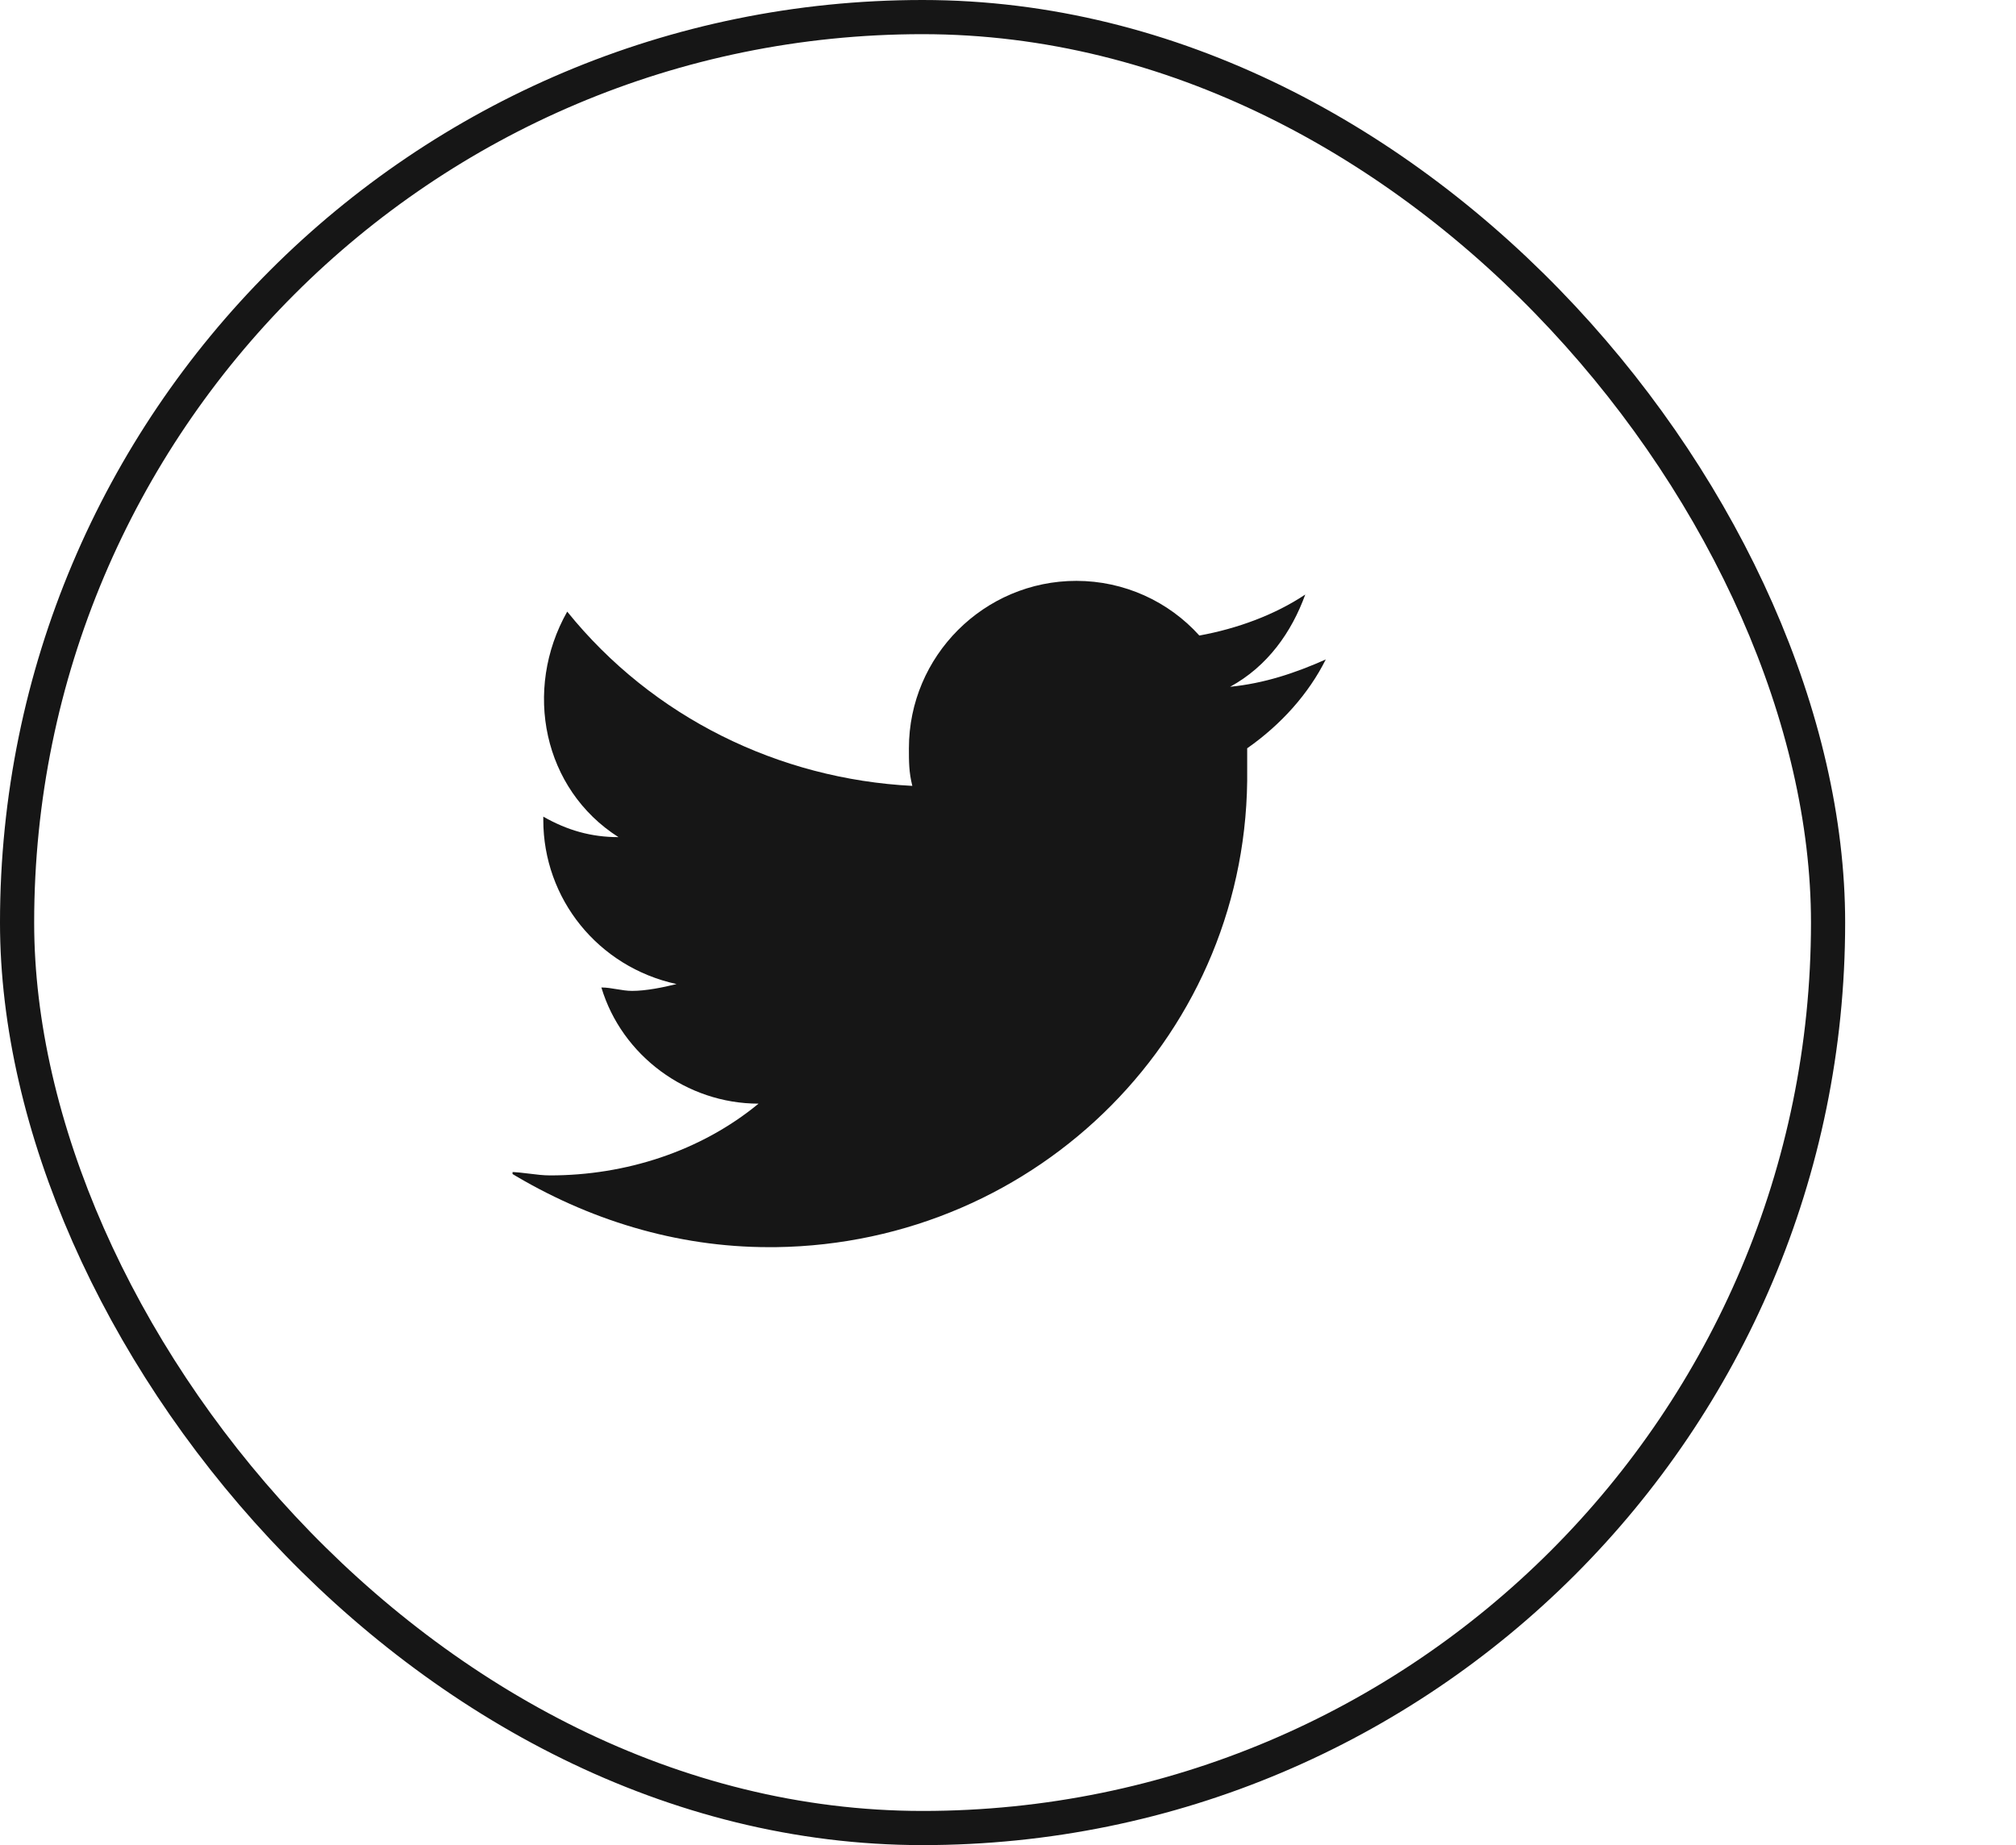<svg width="59" height="54" viewBox="0 0 59 54" fill="none" xmlns="http://www.w3.org/2000/svg">
<g filter="url(#filter0_i_2_5564)">
<rect width="54" height="54" rx="27" fill="white"/>
<g clip-path="url(#clip0_2_5564)">
<path d="M36.5 21.9C36.5 22.1 36.5 22.3 36.5 22.5C36.6 30.2 30.4 36.4 22.7 36.5C22.6 36.5 22.6 36.5 22.5 36.5C19.8 36.5 17.2 35.7 14.9 34.3C15.3 34.3 15.7 34.4 16.1 34.4C18.3 34.4 20.5 33.7 22.2 32.3C20.1 32.3 18.2 30.9 17.6 28.9C17.9 28.9 18.2 29 18.5 29C18.9 29 19.4 28.9 19.8 28.8C17.5 28.3 15.9 26.3 15.9 24V23.9C16.6 24.3 17.3 24.5 18.1 24.5C15.9 23.1 15.3 20.2 16.6 17.9C19.1 21 22.8 22.8 26.7 23C26.6 22.6 26.6 22.3 26.6 21.9C26.6 19.2 28.8 17 31.5 17C32.9 17 34.2 17.6 35.1 18.6C36.2 18.4 37.3 18 38.2 17.4C37.8 18.5 37.1 19.5 36 20.1C37 20 37.9 19.7 38.8 19.3C38.3 20.3 37.5 21.2 36.5 21.9Z" fill="#161616"/>
</g>
<rect x="0.5" y="0.5" width="53" height="53" rx="26.5" stroke="#161616"/>
</g>
<defs>
<filter id="filter0_i_2_5564" x="0" y="0" width="54" height="54" filterUnits="userSpaceOnUse" color-interpolation-filters="sRGB">
<feFlood flood-opacity="0" result="BackgroundImageFix"/>
<feBlend mode="normal" in="SourceGraphic" in2="BackgroundImageFix" result="shape"/>
<feColorMatrix in="SourceAlpha" type="matrix" values="0 0 0 0 0 0 0 0 0 0 0 0 0 0 0 0 0 0 127 0" result="hardAlpha"/>
<feMorphology radius="6" operator="erode" in="SourceAlpha" result="effect1_innerShadow_2_5564"/>
<feOffset/>
<feComposite in2="hardAlpha" operator="arithmetic" k2="-1" k3="1"/>
<feColorMatrix type="matrix" values="0 0 0 0 0.078 0 0 0 0 0.078 0 0 0 0 0.078 0 0 0 0.09 0"/>
<feBlend mode="normal" in2="shape" result="effect1_innerShadow_2_5564"/>
</filter>
<clipPath id="clip0_2_5564">
<rect width="24" height="24" fill="white" transform="translate(15 15)"/>
</clipPath>
</defs>
</svg>
